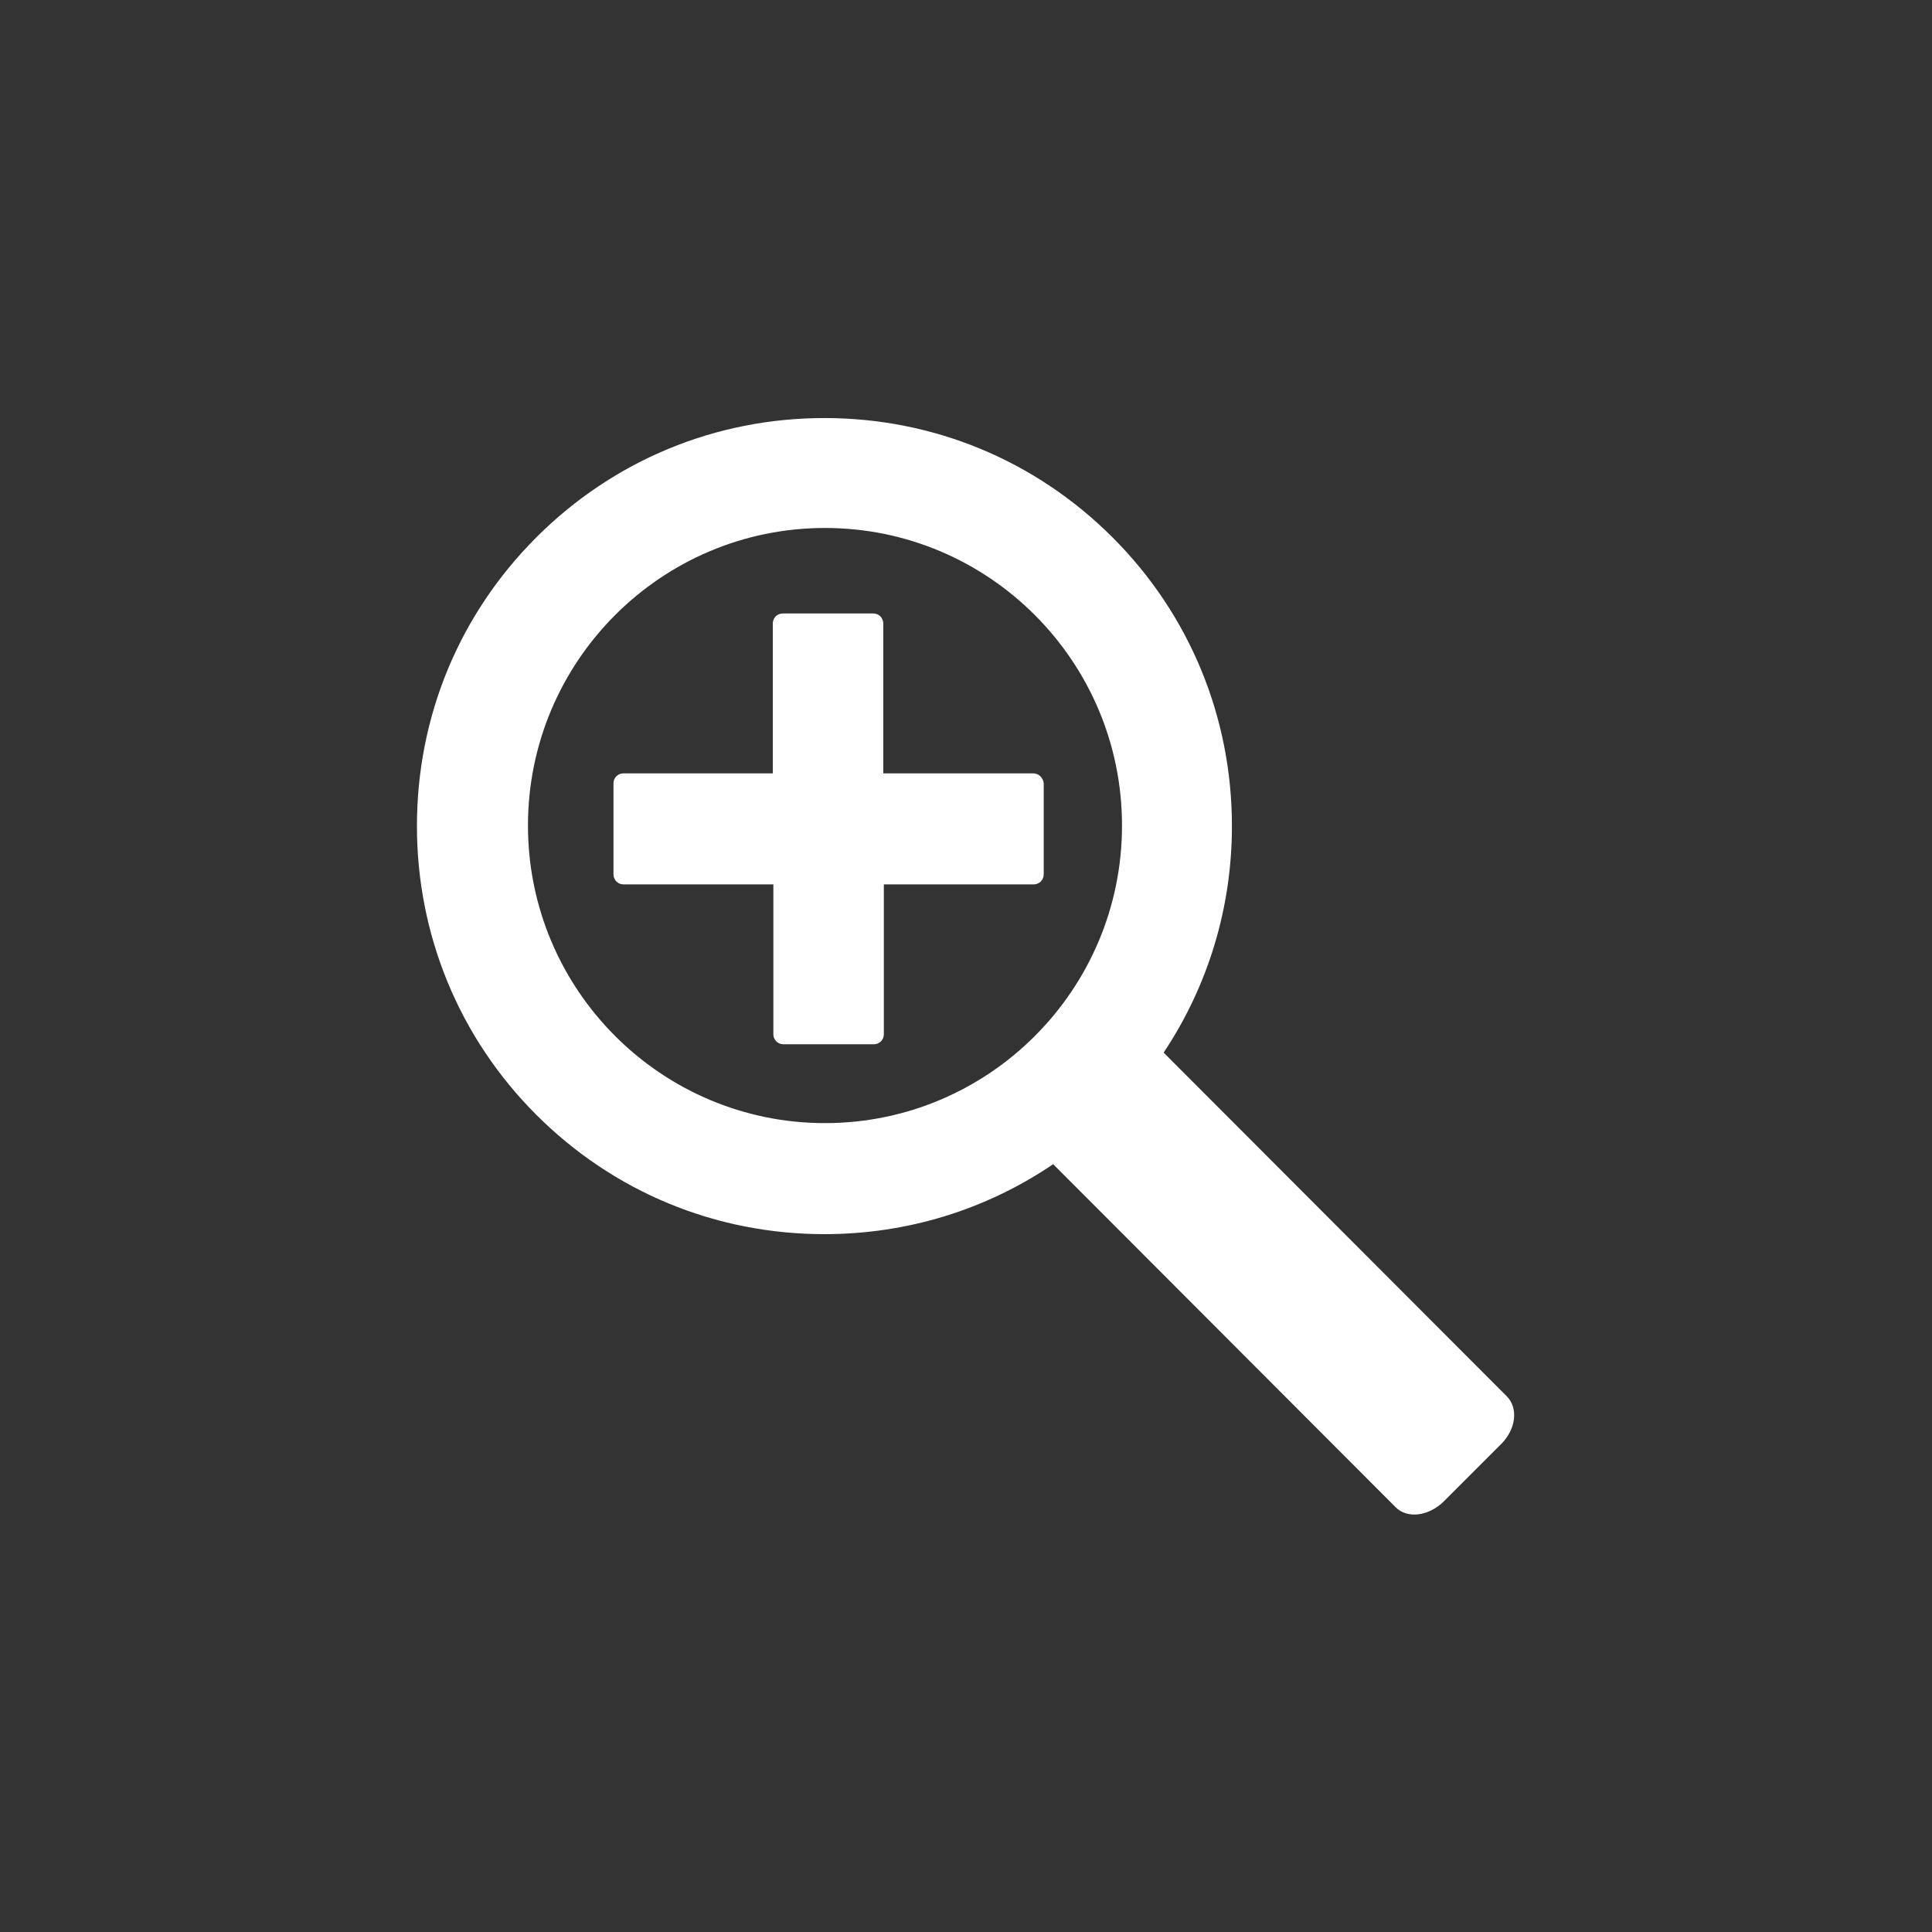 <?xml version="1.0" encoding="utf-8"?>
<!-- Generator: Adobe Illustrator 21.0.0, SVG Export Plug-In . SVG Version: 6.00 Build 0)  -->
<svg version="1.1" id="Calque_1" xmlns="http://www.w3.org/2000/svg" xmlns:xlink="http://www.w3.org/1999/xlink" x="0px" y="0px"
	 viewBox="0 0 348 348" style="enable-background:new 0 0 348 348;" xml:space="preserve">
<rect x="0" y="0" width="348" height="348" fill="#333333" stroke="none"/>
<style type="text/css">
	.st0{display:none;}
	.st1{display:inline;fill:#545454;}
	.st2{display:inline;}
	.st3{fill:#108848;}
	.st4{fill:#FFFFFF;}
</style>
<g id="Calque_2" class="st0">
	<rect class="st1" width="348" height="348"/>
</g>
<g id="Calque_1_1_" class="st0">
	<g class="st2">
		<g>
			<path class="st3" d="M174,347.8c96.1,0,174-77.9,174-174s-77.9-174-174-174C77.9-0.3,0,77.7,0,173.8
				C0,269.8,77.9,347.8,174,347.8"/>
		</g>
	</g>
	<g class="st2">
		<polygon class="st4" points="191.6,93.3 215.5,117.2 182.3,150.4 197.9,166.1 231.1,132.8 254.5,156.2 254.5,93.3 		"/>
		<polygon class="st4" points="156.4,93.3 132.5,117.2 165.7,150.4 150.1,166.1 116.9,132.8 93.5,156.2 93.5,93.3 		"/>
		<polygon class="st4" points="191.6,254.2 215.5,230.3 182.3,197.1 197.9,181.4 231.1,214.7 254.5,191.3 254.5,254.2 		"/>
		<polygon class="st4" points="156.4,254.2 132.5,230.3 165.7,197.1 150.1,181.4 116.9,214.7 93.5,191.3 93.5,254.2 		"/>
	</g>
</g>
<g>
	<path class="st4" d="M148.6,202.3c-29.5,0-53.5-24-53.5-53.6c0-29.6,24-53.6,53.5-53.6c29.5,0,53.5,24,53.5,53.6
		C202.1,178.3,178.1,202.3,148.6,202.3 M271.4,251.5l-61.8-61.9c8-12,12.3-26.1,12.3-40.8c0-19.6-7.6-38.1-21.5-52
		c-13.9-13.9-32.3-21.5-51.9-21.5c-19.6,0-38,7.6-51.9,21.5c-13.9,13.9-21.5,32.3-21.5,52c0,19.6,7.6,38.1,21.5,52
		c13.9,13.9,32.3,21.5,51.9,21.5c14.9,0,29.1-4.4,41.2-12.6l61.7,61.8c2.1,2.1,5.9,1.6,8.6-1l10.4-10.4
		C273.1,257.4,273.5,253.6,271.4,251.5"/>
	<path class="st4" d="M186.1,139.3h-27v-27c0-1-0.8-1.8-1.8-1.8H141c-1,0-1.8,0.8-1.8,1.8v27h-7.3h-19.6c-1,0-1.8,0.8-1.8,1.8v16.4
		c0,1,0.8,1.8,1.8,1.8h22.2h4.8v27c0,1,0.8,1.8,1.8,1.8h16.3c1,0,1.8-0.8,1.8-1.8v-27h27c1,0,1.8-0.8,1.8-1.8v-16.4
		C187.9,140.1,187.1,139.3,186.1,139.3"/>
</g>
</svg>
